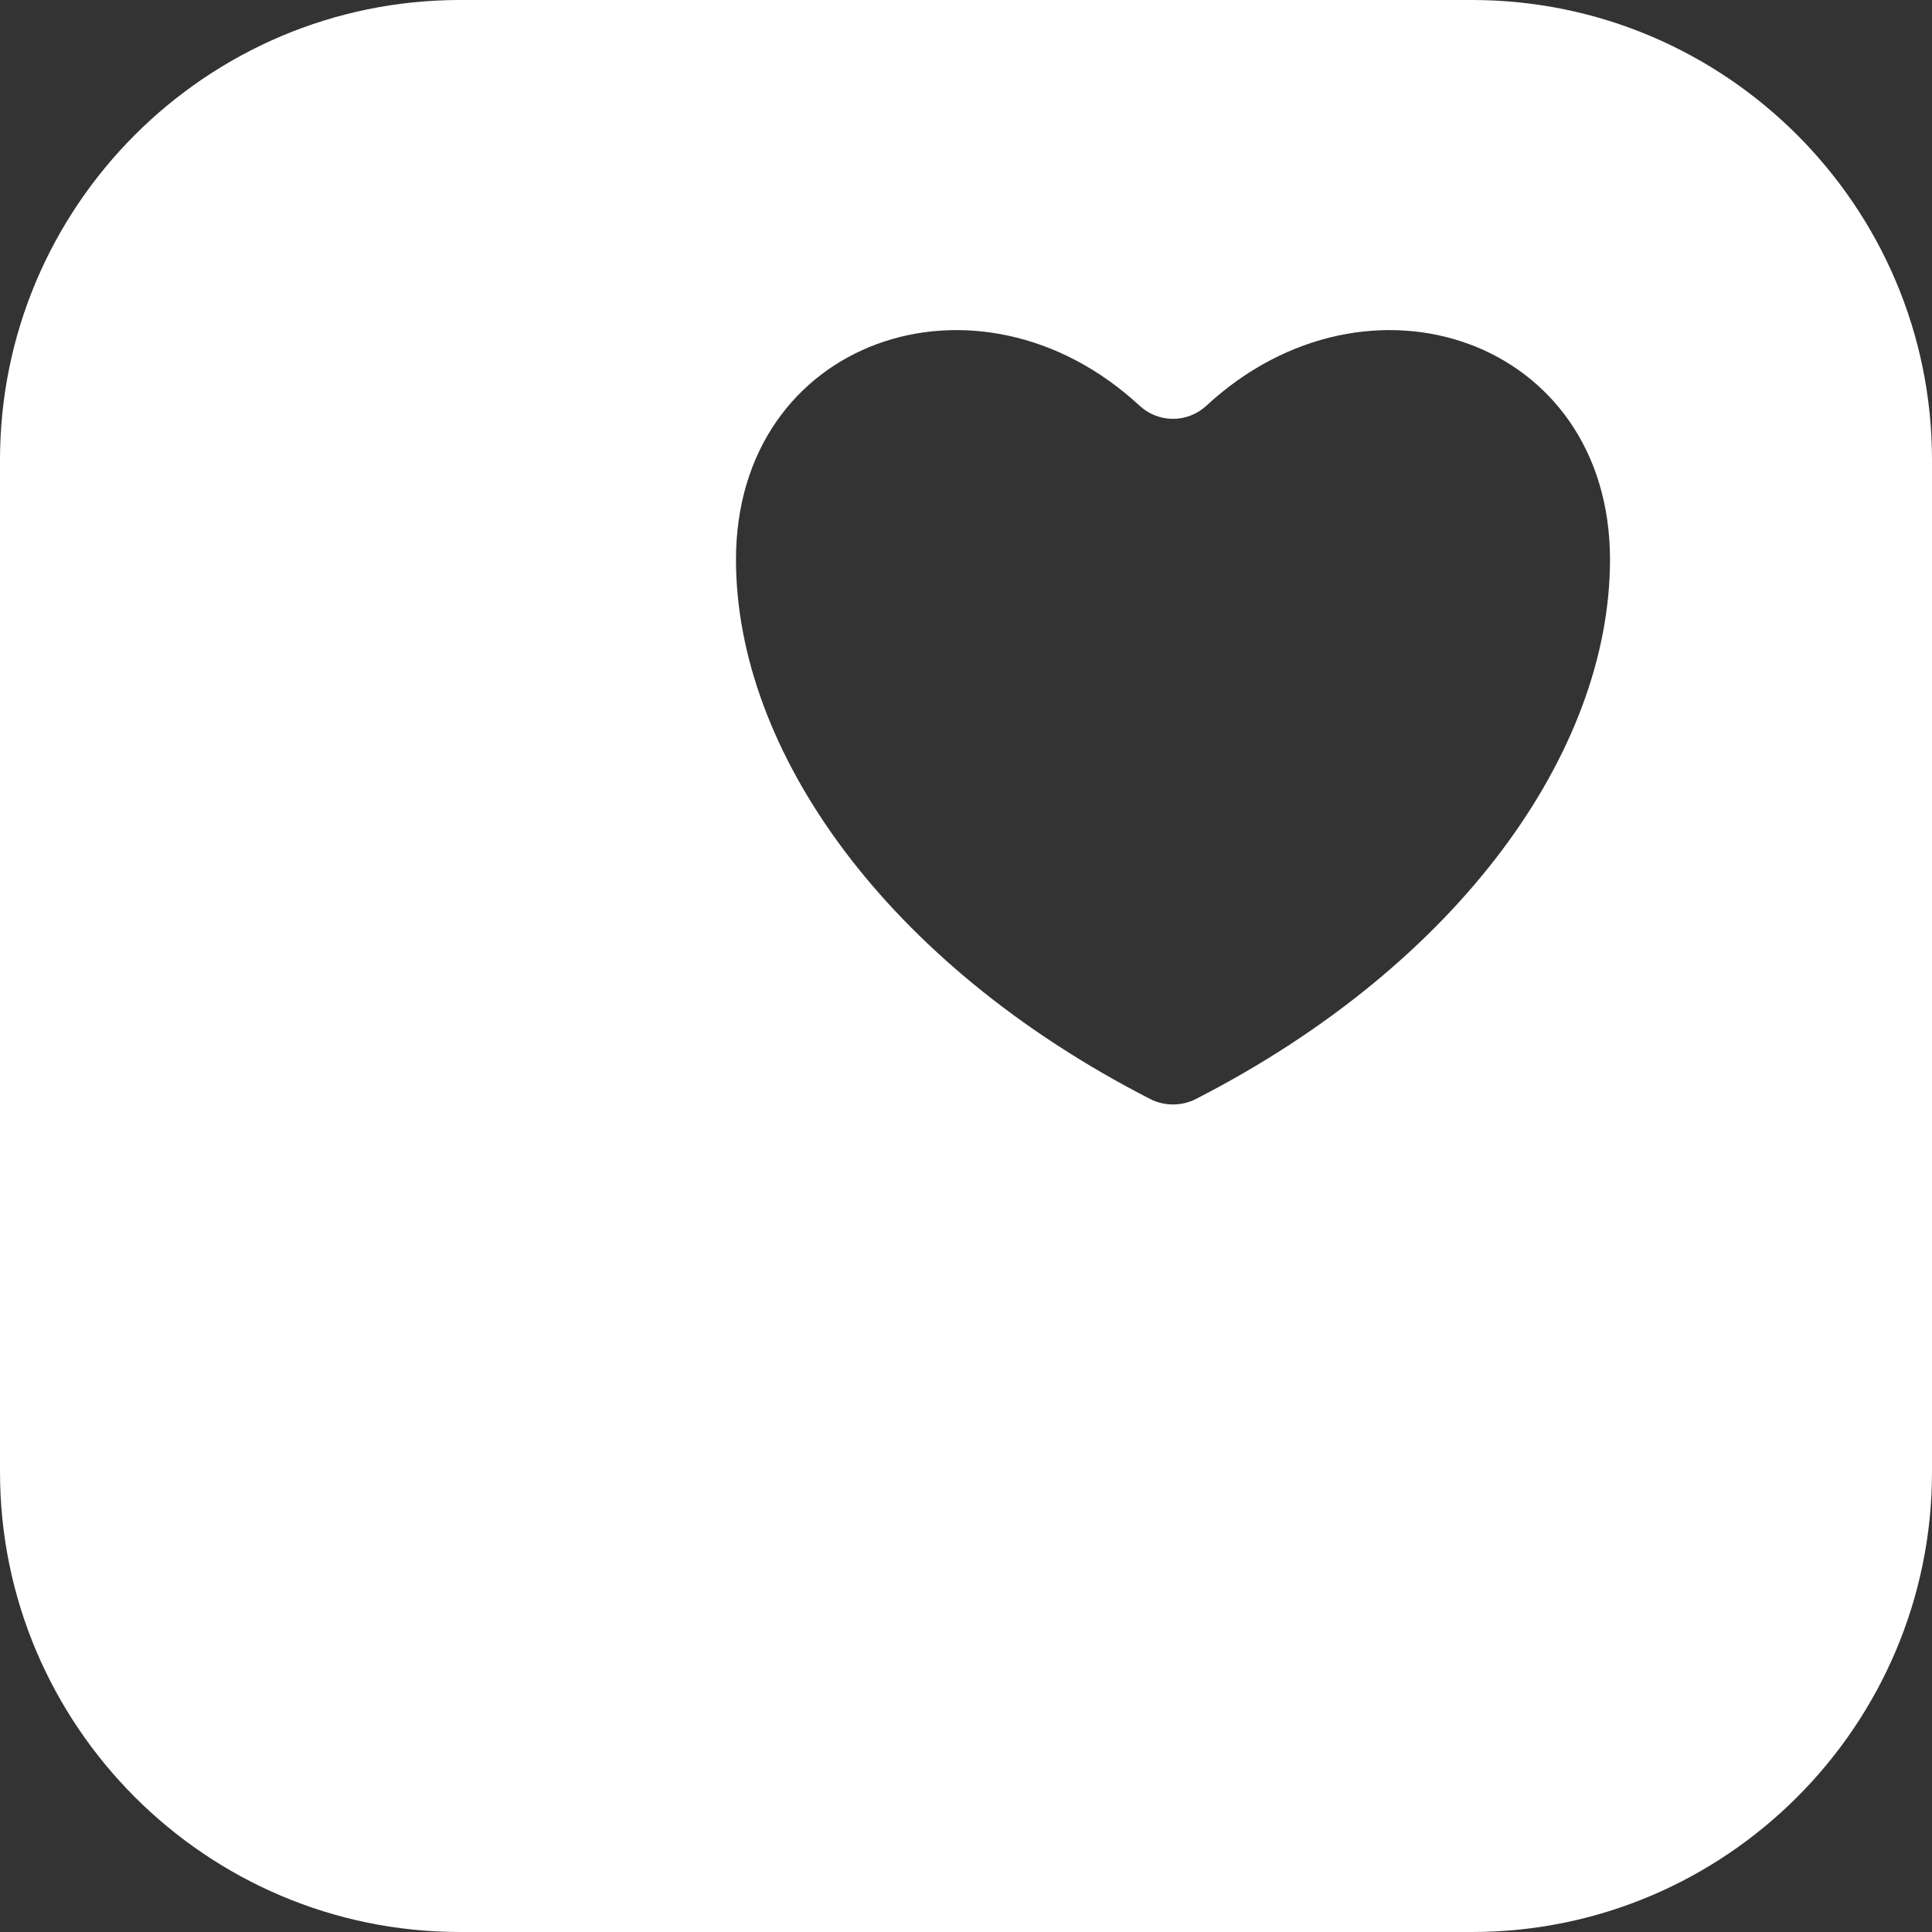 <?xml version="1.0" encoding="UTF-8"?>
<svg width="54px" height="54px" viewBox="0 0 54 54" version="1.1" xmlns="http://www.w3.org/2000/svg" xmlns:xlink="http://www.w3.org/1999/xlink">
    <rect x="0" y="0" width="54" height="54" fill="#333333" stroke="none"/>
    <title>54B2BDB4-307C-4EEC-8D3A-E3F3BDA976EB</title>
    <g id="Design" stroke="none" stroke-width="1" fill="none" fill-rule="evenodd">
        <g id="Careers" transform="translate(-1174, -1450)" fill="#FFFFFF" fill-rule="nonzero">
            <g id="icons8-health" transform="translate(1174, 1450)">
                <path d="M41.143,0 L12.857,0 C5.768,0 0,5.768 0,12.857 L0,41.143 C0,48.232 5.768,54 12.857,54 L41.143,54 C48.232,54 54,48.232 54,41.143 L54,12.857 C54,5.768 48.232,0 41.143,0 Z M33.42,30.72 C33.027,30.92 32.545,30.92 32.153,30.72 C24.768,26.938 20.571,20.988 20.571,15.641 C20.571,9.487 27.334,7.16 31.848,11.337 C32.379,11.83 33.191,11.83 33.722,11.337 C38.237,7.16 45,9.487 45,15.641 C45,20.988 40.803,26.938 33.42,30.72 Z" id="Shape"></path>
            </g>
        </g>
    </g>
</svg>